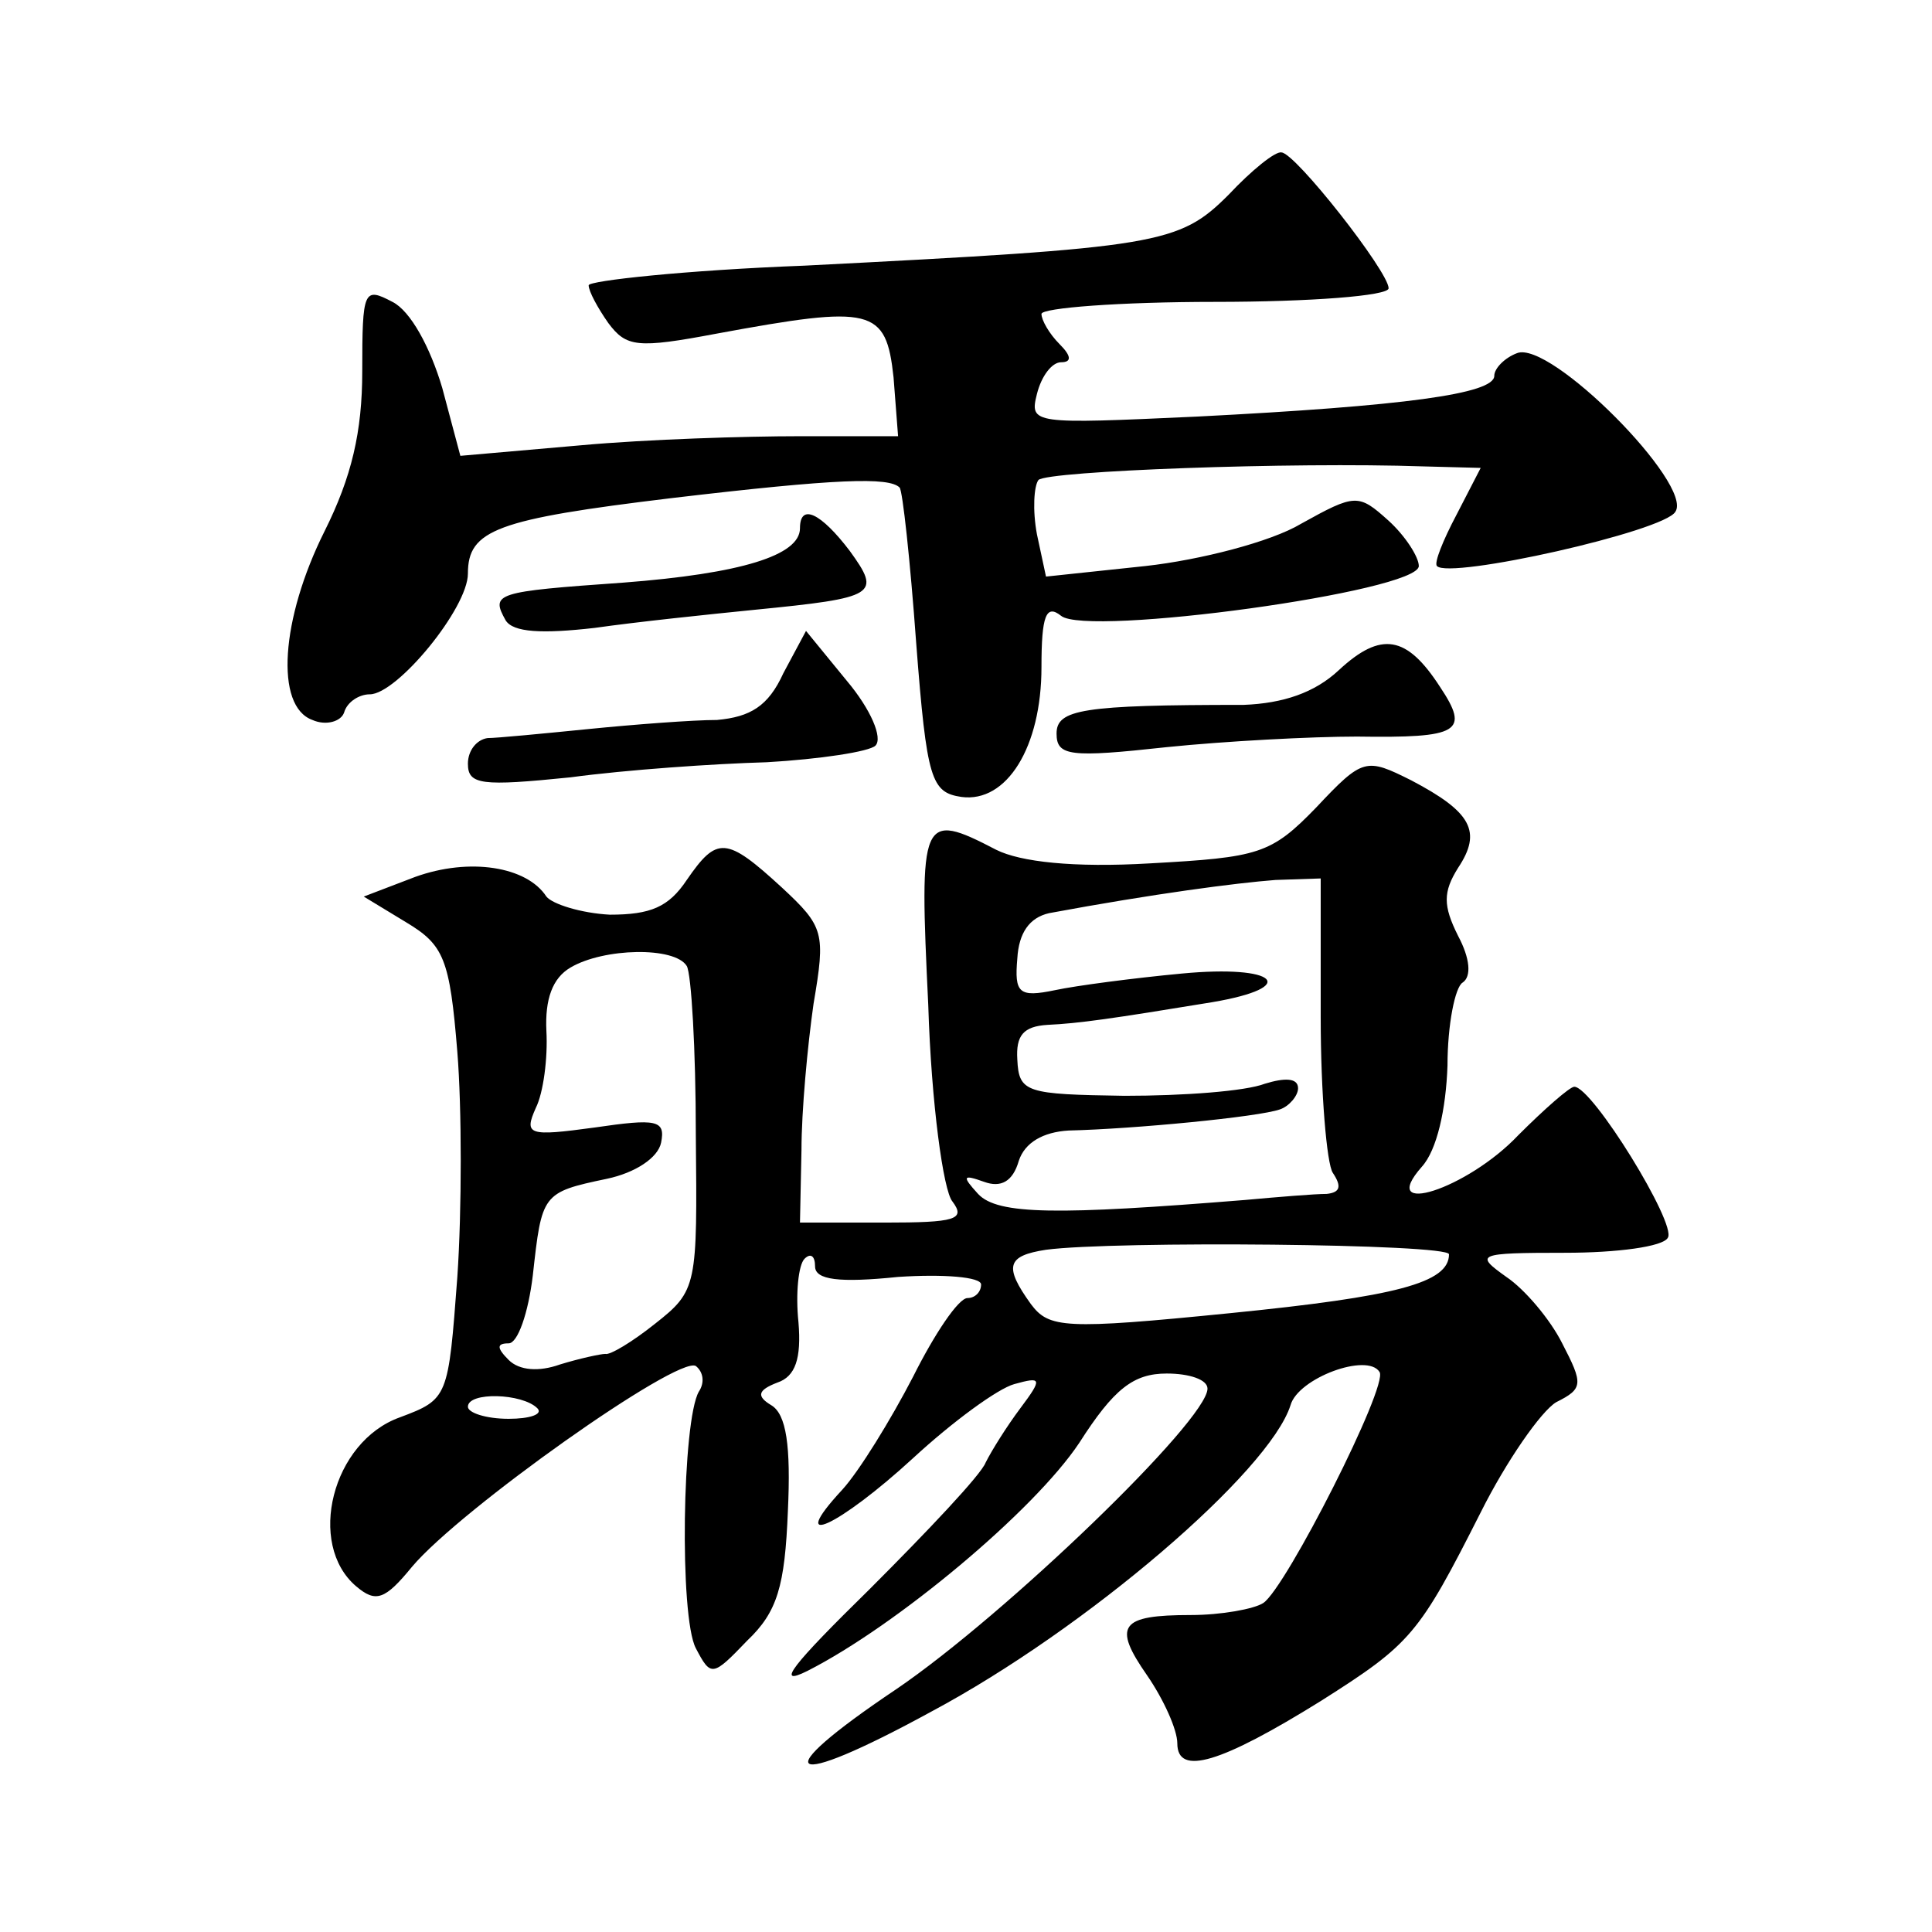 <?xml version="1.0" standalone="no"?>
<!DOCTYPE svg PUBLIC "-//W3C//DTD SVG 20010904//EN"
 "http://www.w3.org/TR/2001/REC-SVG-20010904/DTD/svg10.dtd">
<svg version="1.0" xmlns="http://www.w3.org/2000/svg"
 width="128pt" height="128pt" viewBox="0 0 128 128"
 preserveAspectRatio="xMidYMid meet">
<g transform="translate(0,128) scale(0.1,-0.1)"
fill="#0" stroke="none">
<path d="M814 1151 c-33 -33 -46 -35 -281 -47 -79 -3 -143 -10 -143 -13 0 -4 6
-15 13 -25 12 -16 19 -17 72 -7 103 19 112 17 117 -29 l3 -39 -65 0 c-36 0 -101
-2 -145 -6 l-80 -7 -12 45 c-8 27 -21 51 -33 57 -19 10 -20 8 -20 -46 0 -40 -7
-70 -25 -106 -29 -58 -33 -116 -8 -125 9 -4 19 -1 21 5 2 7 10 12 17 12 18 0 65
57 65 80 0 29 19 36 135 50 110 13 144 14 151 7 2 -2 7 -48 11 -103 7 -91 10 -99
30 -102 30 -4 53 33 53 86 0 34 3 42 13 34 17 -14 237 16 237 33 0 6 -9 20 -20
30 -20 18 -22 18 -58 -2 -20 -12 -67 -24 -103 -28 l-66 -7 -6 28 c-3 16 -2 32 1
36 6 6 168 12 255 9 l38 -1 -16 -31 c-9 -17 -15 -32 -13 -34 8 -9 151 23 158 36
12 18 -83 114 -105 105 -8 -3 -15 -10 -15 -15 0 -12 -60 -20 -197 -27 -109 -5 -111
-5 -106 15 3 12 10 21 16 21 7 0 7 4 -1 12 -7 7 -12 16 -12 20 0 4 52 8 115 8 63
0 115 4 115 9 0 11 -62 90 -71 90 -4 1 -20 -12 -35 -28z M530 930 c0 -18 -39 -30
-117 -36 -85 -6 -88 -7 -78 -25 5 -8 24 -9 59 -5 28 4 76 9 106 12 81 8 84 10 63
39 -19 25 -33 32 -33 15z M519 834 c-10 -22 -22 -29 -44 -31 -16 0 -55 -3 -85 -6
-30 -3 -61 -6 -67 -6 -7 -1 -13 -8 -13 -17 0 -14 9 -15 68 -9 37 5 95 9 130 10
35 2 68 7 72 11 5 5 -3 24 -19 43 l-27 33 -15 -28z M887 836 c-16 -15 -37 -22 -63
-23 -107 0 -124 -3 -124 -19 0 -15 9 -16 73 -9 39 4 96 7 126 7 68 -1 75 3 55 33
-22 34 -39 37 -67 11z M872 745 c-30 -31 -38 -33 -110 -37 -51 -3 -86 1 -102 9
-50 26 -51 22 -45 -103 2 -65 10 -123 16 -130 9 -12 2 -14 -45 -14 l-56 0 1 48
c0 26 4 69 8 97 8 47 7 51 -21 77 -37 34 -43 34 -63 5 -12 -18 -24 -23 -51 -23
-19 1 -38 7 -42 12 -13 20 -51 26 -87 13 l-34 -13 28 -17 c25 -15 29 -24 34 -86
3 -37 3 -105 0 -149 -6 -80 -6 -81 -38 -93 -45 -16 -62 -84 -29 -112 13 -11 19
-9 37 13 32 38 176 140 188 133 5 -4 6 -11 2 -17 -11 -19 -13 -149 -2 -170 10 -19
11 -19 34 5 20 19 25 36 27 86 2 43 -1 64 -11 70 -10 6 -9 10 4 15 12 4 16 16 14
40 -2 19 0 38 4 42 4 4 7 2 7 -5 0 -9 16 -11 55 -7 30 2 55 0 55 -5 0 -5 -4 -9
-9 -9 -6 0 -22 -24 -36 -52 -15 -29 -36 -63 -47 -75 -38 -41 -2 -24 47 21 26 24
56 46 67 49 18 5 19 4 4 -16 -9 -12 -19 -28 -23 -36 -3 -8 -38 -45 -77 -84 -51
-50 -63 -65 -41 -54 59 30 150 106 180 151 23 36 36 46 58 46 15 0 27 -4 27 -10
0 -21 -134 -150 -206 -199 -88 -59 -74 -68 23 -15 103 55 224 159 238 203 5 18
51 35 59 22 6 -9 -62 -143 -77 -153 -6 -4 -28 -8 -48 -8 -47 0 -52 -7 -29 -40 11
-16 20 -36 20 -45 0 -22 29 -13 95 28 60 38 65 44 106 125 17 34 40 67 50 73 18
9 18 12 4 39 -8 16 -25 36 -37 44 -21 15 -20 16 39 16 34 0 65 4 68 10 6 9 -50
100 -62 100 -3 0 -20 -15 -37 -32 -34 -36 -94 -55 -64 -21 10 11 16 38 17 67 0
27 5 52 10 55 6 4 5 16 -3 31 -10 20 -10 29 0 45 16 24 9 37 -31 58 -30 15 -32
15 -63 -18z m3 -139 c0 -50 4 -97 8 -103 6 -9 5 -13 -4 -14 -8 0 -32 -2 -54 -4
-124 -10 -164 -10 -177 4 -11 12 -10 13 4 8 11 -4 19 0 23 14 4 12 16 19 33 20
43 1 126 9 140 14 6 2 12 9 12 14 0 7 -9 7 -22 3 -13 -5 -54 -8 -93 -8 -65 1 -70
2 -71 24 -1 16 4 22 20 23 21 1 42 4 109 15 59 10 43 25 -20 19 -32 -3 -70 -8 -84
-11 -24 -5 -27 -2 -25 21 1 17 8 27 21 30 70 13 124 20 150 22 l30 1 0 -92z m-420
34 c3 -5 6 -55 6 -112 1 -100 1 -103 -27 -125 -15 -12 -30 -21 -33 -20 -3 0 -17
-3 -30 -7 -14 -5 -27 -4 -34 3 -8 8 -8 11 0 11 6 0 13 20 16 45 6 54 6 55 49 64
19 4 34 14 36 24 3 15 -3 16 -44 10 -44 -6 -47 -5 -39 13 5 10 8 33 7 51 -1 21
4 35 16 42 22 13 69 14 77 1z m505 -191 c0 -19 -35 -28 -145 -39 -110 -11 -120
-10 -132 6 -18 25 -16 32 10 36 45 6 267 4 267 -3z m-604 -102 c4 -4 -5 -7 -19
-7 -15 0 -27 4 -27 8 0 10 36 9 46 -1z"/>
</g>
</svg>
